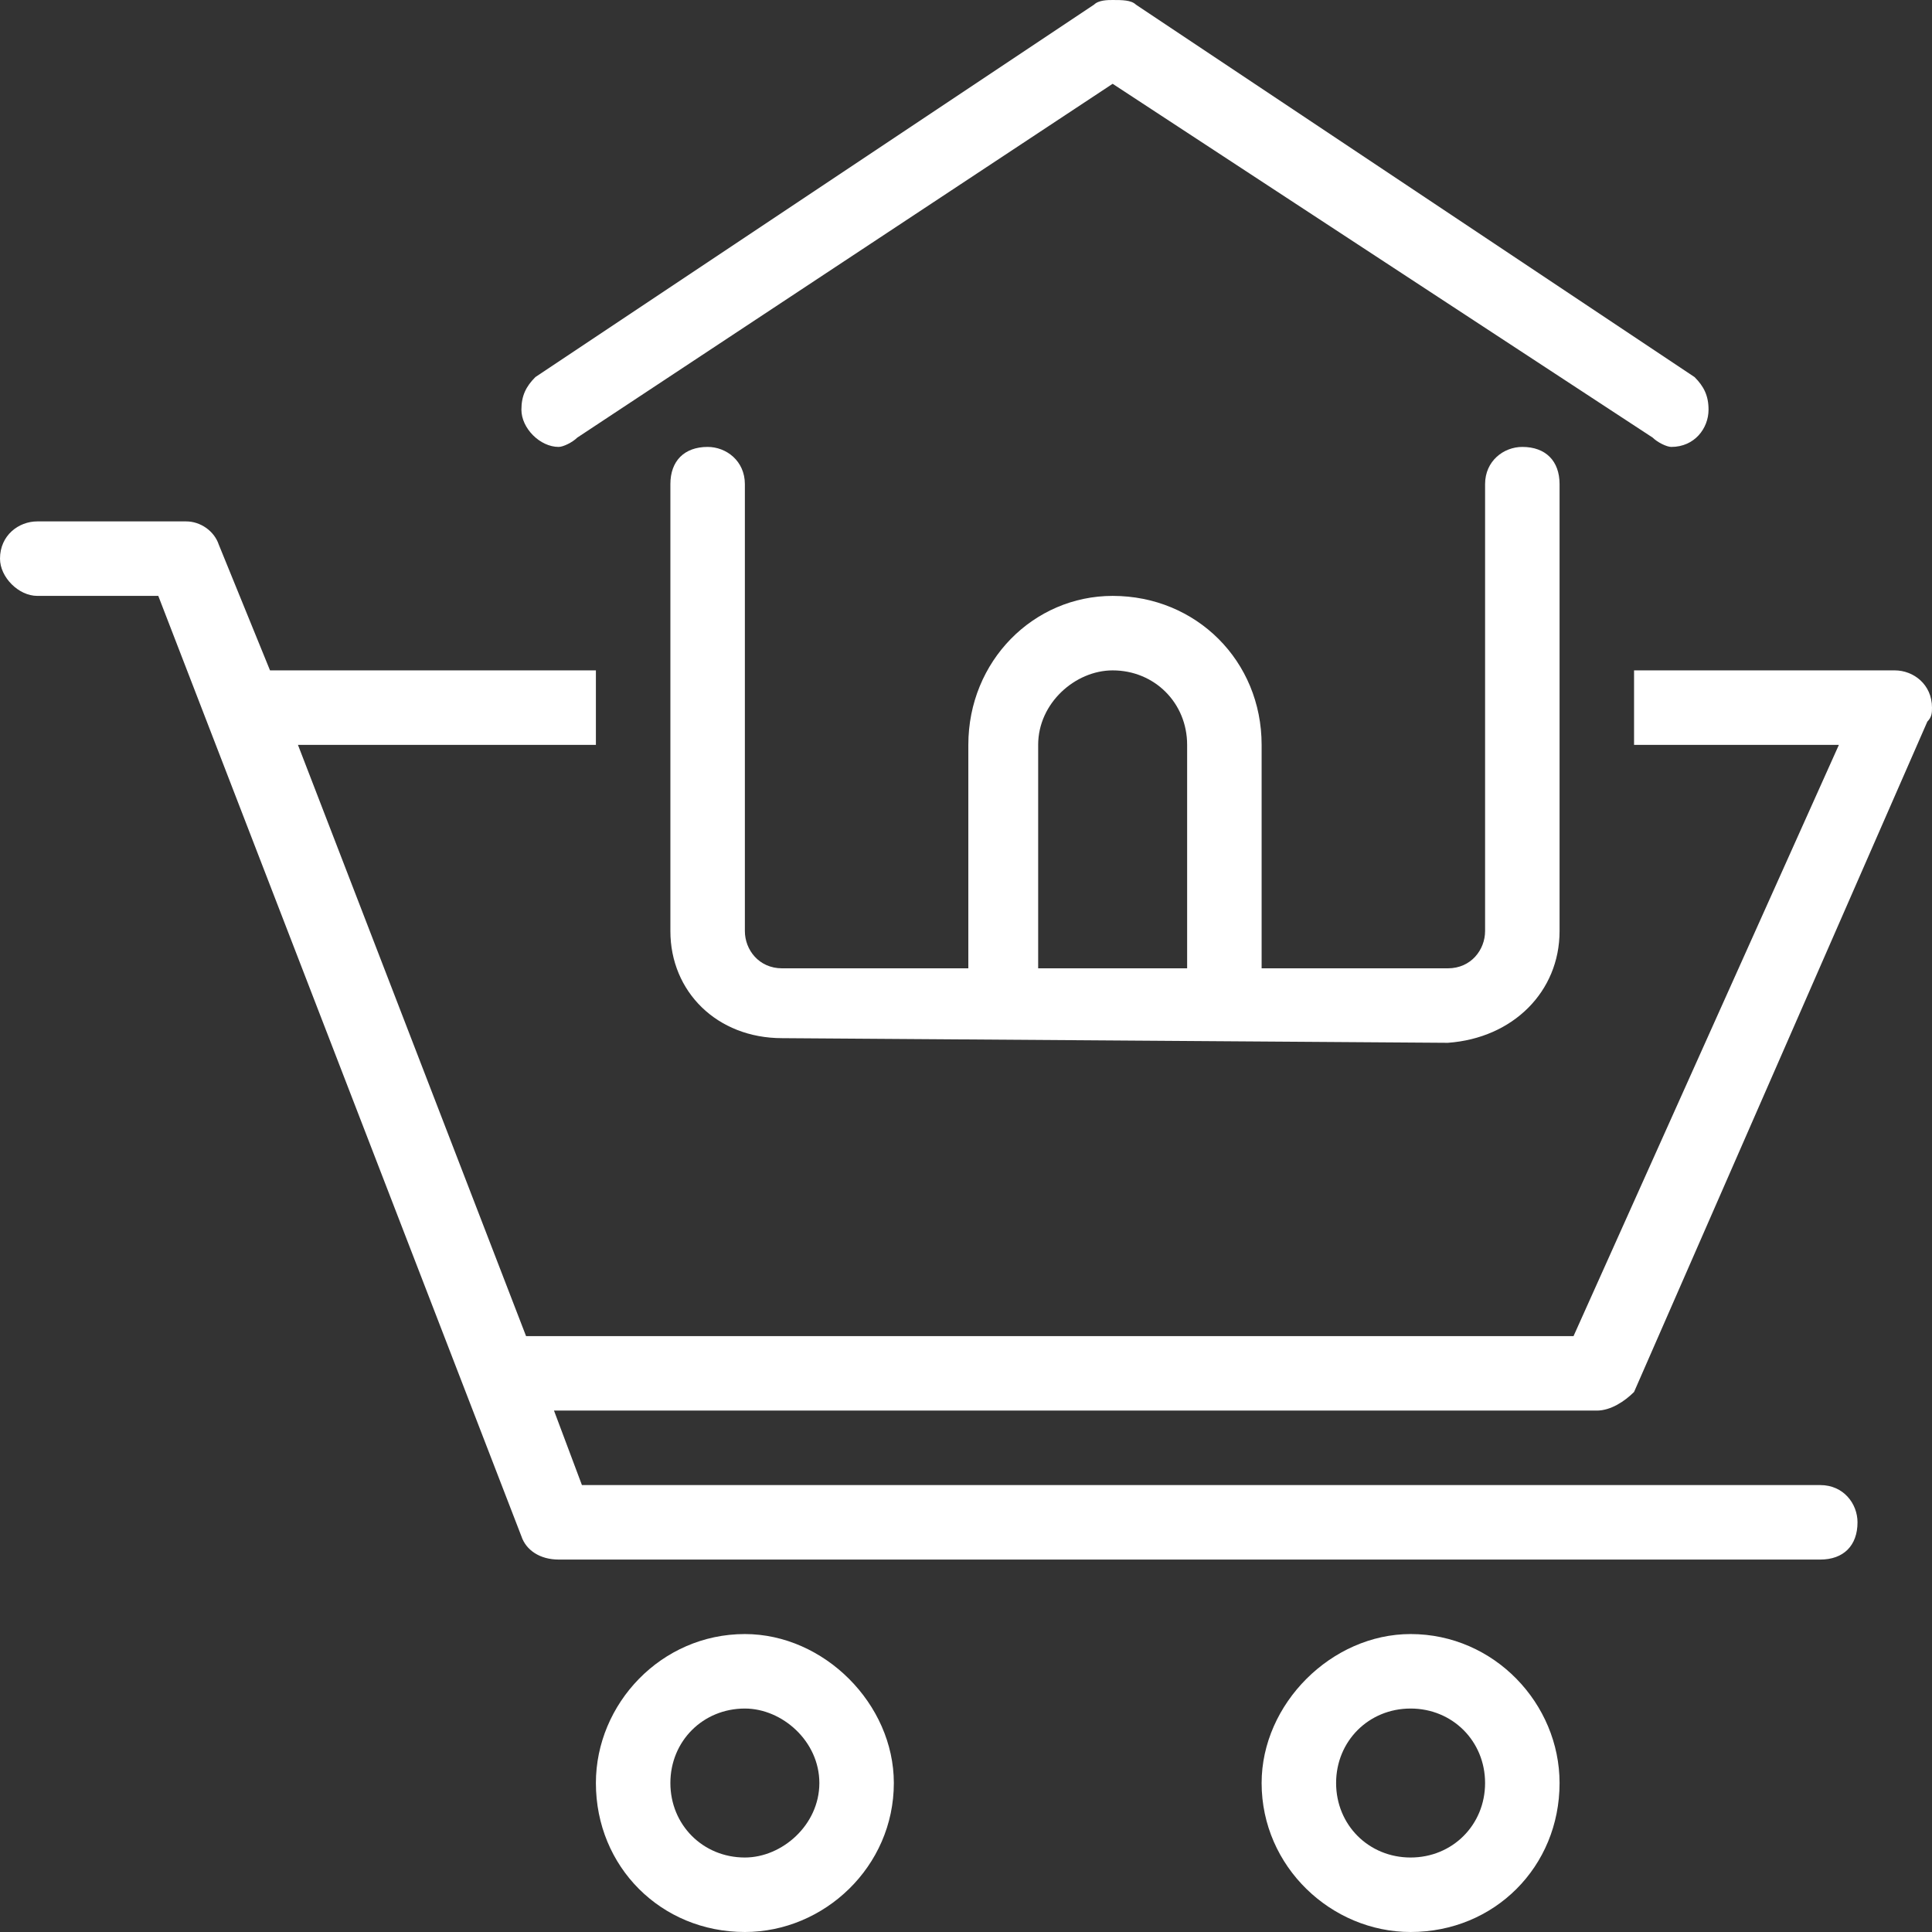 <?xml version="1.0" encoding="UTF-8"?>
<!DOCTYPE svg PUBLIC "-//W3C//DTD SVG 1.1//EN" "http://www.w3.org/Graphics/SVG/1.1/DTD/svg11.dtd">
<!-- Creator: CorelDRAW (Deneme Sürümü) -->
<svg xmlns="http://www.w3.org/2000/svg" xml:space="preserve" width="100px" height="100px" version="1.1" style="shape-rendering:geometricPrecision; text-rendering:geometricPrecision; image-rendering:optimizeQuality; fill-rule:evenodd; clip-rule:evenodd"
viewBox="0 0 4.15 4.15"
 xmlns:xlink="http://www.w3.org/1999/xlink"
 xmlns:xodm="http://www.corel.com/coreldraw/odm/2003">
 <rect x="0" y="0" width="4.15" height="4.15" fill="#333333" stroke="none"/>
 <defs>
  <style type="text/css">
   <![CDATA[
    .fil0 {fill:white;fill-rule:nonzero}
   ]]>
  </style>
 </defs>
 <g id="Katman_x0020_1">
  <g id="_1721139501264">
   <g id="Shop">
    <path class="fil0" d="M1.6 3.51c-0.18,0 -0.32,0.15 -0.32,0.32 0,0.18 0.14,0.32 0.32,0.32 0.17,0 0.32,-0.14 0.32,-0.32 0,-0.17 -0.15,-0.32 -0.32,-0.32l0 0zm0 0.48c-0.09,0 -0.16,-0.07 -0.16,-0.16 0,-0.09 0.07,-0.16 0.16,-0.16 0.08,0 0.16,0.07 0.16,0.16 0,0.09 -0.08,0.16 -0.16,0.16l0 0z"/>
    <path class="fil0" d="M3.03 3.51c-0.17,0 -0.32,0.15 -0.32,0.32 0,0.18 0.15,0.32 0.32,0.32 0.18,0 0.32,-0.14 0.32,-0.32 0,-0.17 -0.14,-0.32 -0.32,-0.32l0 0zm0 0.48c-0.09,0 -0.16,-0.07 -0.16,-0.16 0,-0.09 0.07,-0.16 0.16,-0.16 0.09,0 0.16,0.07 0.16,0.16 0,0.09 -0.07,0.16 -0.16,0.16l0 0z"/>
    <path class="fil0" d="M3.51 2.99l0.63 -1.44c0.01,-0.01 0.01,-0.02 0.01,-0.03 0,-0.05 -0.04,-0.08 -0.08,-0.08l-0.56 0 0 0.16 0.44 0 -0.57 1.27 -2.25 0 -0.49 -1.27 0.64 0 0 -0.16 -0.7 0 -0.11 -0.27c-0.01,-0.03 -0.04,-0.05 -0.07,-0.05 0,0 0,0 0,0l-0.32 0c-0.04,0 -0.08,0.03 -0.08,0.08 0,0.04 0.04,0.08 0.08,0.08l0.26 0 0.78 2.02c0.01,0.03 0.04,0.05 0.08,0.05 0,0 0,0 0,0l2.71 0c0.05,0 0.08,-0.03 0.08,-0.08 0,-0.04 -0.03,-0.08 -0.08,-0.08l-2.66 0 -0.06 -0.16 2.24 0c0.03,0 0.06,-0.02 0.08,-0.04l0 0z"/>
    <path class="fil0" d="M1.24 0.94l1.15 -0.76 1.16 0.76c0.01,0.01 0.03,0.02 0.04,0.02 0.05,0 0.08,-0.04 0.08,-0.08 0,-0.03 -0.01,-0.05 -0.03,-0.07l-1.2 -0.8c-0.01,-0.01 -0.03,-0.01 -0.05,-0.01 -0.01,0 -0.03,0 -0.04,0.01l-1.2 0.8c-0.02,0.02 -0.03,0.04 -0.03,0.07 0,0.04 0.04,0.08 0.08,0.08 0.01,0 0.03,-0.01 0.04,-0.02l0 0z"/>
    <path class="fil0" d="M1.52 0.96c-0.05,0 -0.08,0.03 -0.08,0.08l0 0.96c0,0.13 0.1,0.23 0.24,0.23l1.43 0.01c0.14,-0.01 0.24,-0.11 0.24,-0.24l0 -0.96c0,-0.05 -0.03,-0.08 -0.08,-0.08 -0.04,0 -0.08,0.03 -0.08,0.08l0 0.96c0,0.04 -0.03,0.08 -0.08,0.08l-0.4 0 0 -0.48c0,-0.18 -0.14,-0.32 -0.32,-0.32 -0.17,0 -0.31,0.14 -0.31,0.32l0 0.48 -0.4 0c-0.05,0 -0.08,-0.04 -0.08,-0.08l0 -0.96c0,-0.05 -0.04,-0.08 -0.08,-0.08l0 0zm0.71 0.64c0,-0.09 0.08,-0.16 0.16,-0.16 0.09,0 0.16,0.07 0.16,0.16l0 0.48 -0.32 0 0 -0.48z"/>
   </g>
  </g>
 </g>
</svg>
